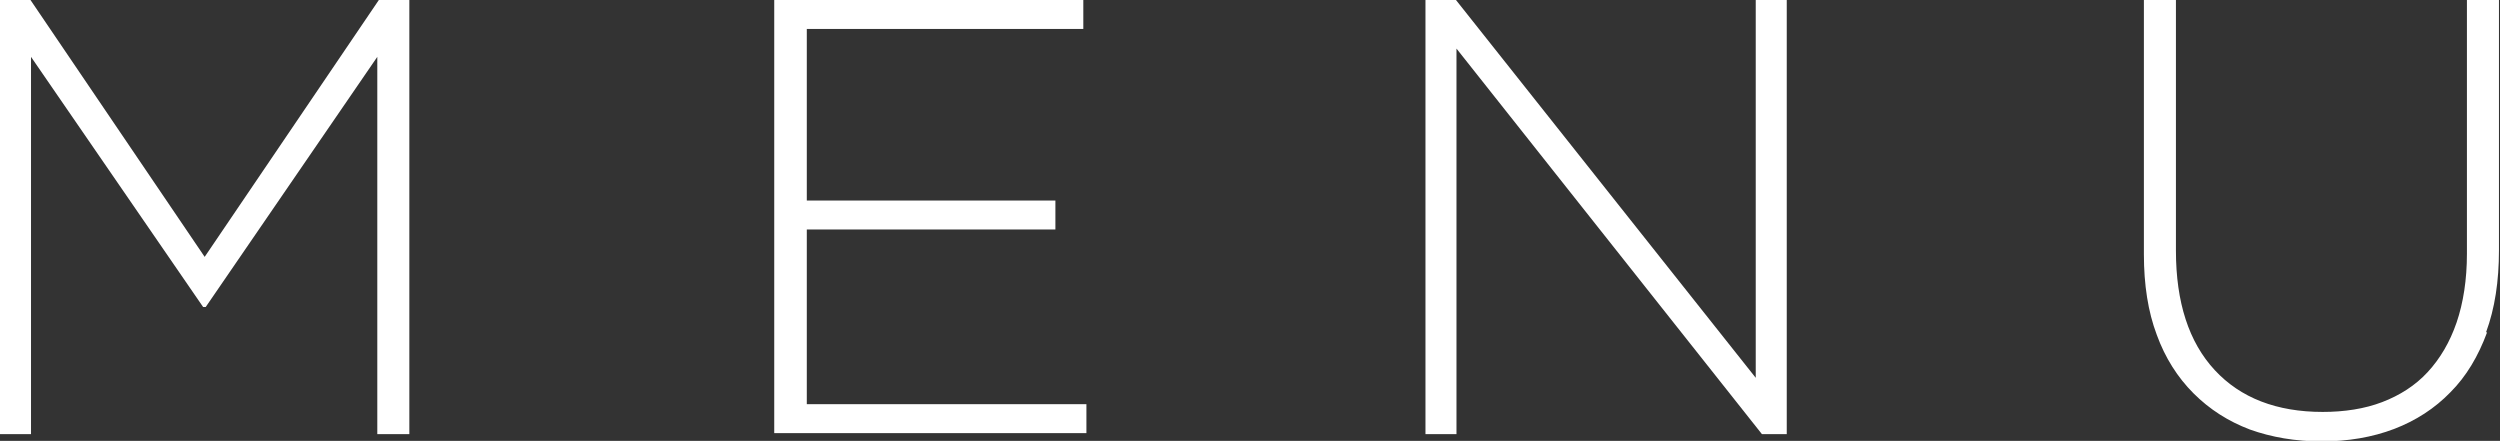 <?xml version="1.0" encoding="UTF-8"?><svg id="_レイヤー_2" xmlns="http://www.w3.org/2000/svg" viewBox="0 0 48.37 8.53"><rect x="0" y="0" width="48.37" height="8.53" fill="#333333" stroke="none"/><defs><style>.cls-1{fill:#fff;}</style></defs><g id="MEALS_画像"><path class="cls-1" d="m7.3,8.4V1.1l-3.32,4.84h-.05L.6,1.1v7.3h-.6V0h.59l3.37,4.97L7.33,0h.59v8.4h-.62Z"/><path class="cls-1" d="m14.98,8.4V0h5.98v.56h-5.35v3.32h4.81v.56h-4.81v3.38h5.41v.56h-6.04Z"/><path class="cls-1" d="m34.09,8.4L28.18.94v7.46h-.6V0h.59l5.8,7.31V0h.6v8.4h-.47Z"/><path class="cls-1" d="m48.12,6.43c-.17.46-.4.85-.71,1.16-.3.31-.67.55-1.09.71-.42.16-.89.24-1.4.24s-.97-.08-1.39-.23c-.42-.16-.78-.39-1.09-.7-.31-.31-.55-.69-.71-1.13-.17-.45-.25-.97-.25-1.56V0h.62v4.85c0,1,.25,1.77.75,2.31s1.2.81,2.09.81c.42,0,.81-.06,1.15-.19.34-.13.64-.32.88-.58s.43-.58.56-.96c.13-.38.2-.83.2-1.33V0h.62v4.84c0,.6-.08,1.13-.25,1.59Z"/></g></svg>